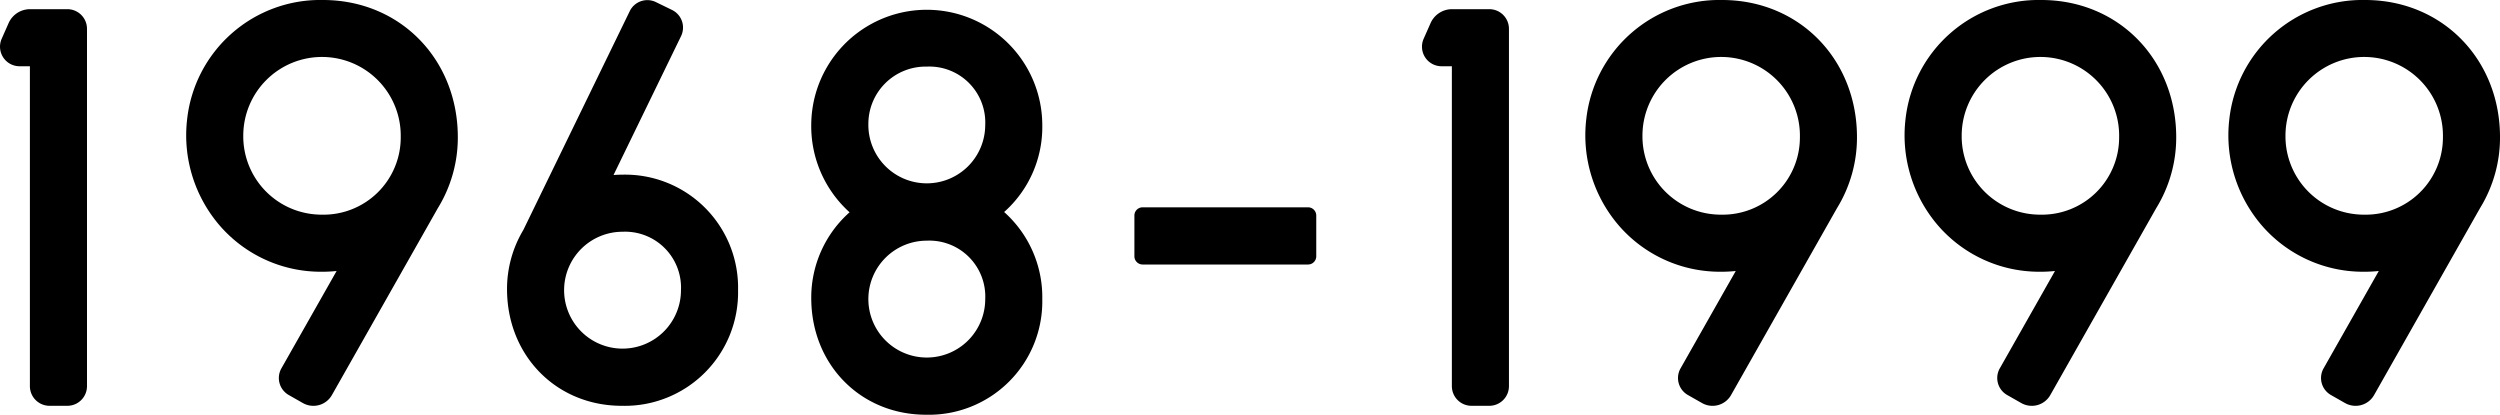 <svg xmlns="http://www.w3.org/2000/svg" xmlns:xlink="http://www.w3.org/1999/xlink" width="310.353" height="51.483" viewBox="0 0 310.353 51.483">
  <defs>
    <clipPath id="clip-path">
      <rect id="長方形_10" data-name="長方形 10" width="310.353" height="51.483" transform="translate(0 0)"/>
    </clipPath>
  </defs>
  <g id="グループ_38" data-name="グループ 38" transform="translate(0 0)">
    <g id="グループ_37" data-name="グループ 37" clip-path="url(#clip-path)">
      <path id="パス_15" data-name="パス 15" d="M124.655,26.321a14.122,14.122,0,0,0,4.736-10.79,14.341,14.341,0,0,0-28.681-.143,14.384,14.384,0,0,0,4.757,10.966,14.153,14.153,0,0,0-4.757,10.641c0,8.26,6.124,14.489,14.245,14.489a14.075,14.075,0,0,0,14.436-14.346,14.158,14.158,0,0,0-4.736-10.817m-9.6,3.556a6.943,6.943,0,0,1,7.253,7.261,7.254,7.254,0,1,1-7.253-7.261M107.8,15.388a7.111,7.111,0,0,1,7.254-7.119,6.943,6.943,0,0,1,7.253,7.262,7.254,7.254,0,1,1-14.507-.143"/>
      <path id="パス_16" data-name="パス 16" d="M8.36,1.138H3.734A2.918,2.918,0,0,0,1.067,2.874L.209,4.812A2.43,2.43,0,0,0,2.43,8.225H3.711V47.939a2.44,2.44,0,0,0,2.437,2.438H8.36A2.441,2.441,0,0,0,10.8,47.939V3.576A2.441,2.441,0,0,0,8.36,1.138"/>
      <path id="パス_17" data-name="パス 17" d="M77.284,21.683c-.373,0-.747.015-1.12.044L84.549,4.481a2.432,2.432,0,0,0-1.123-3.246l-2-.975a2.429,2.429,0,0,0-3.247,1.123L64.969,28.546a14.258,14.258,0,0,0-2.026,7.342c0,8.26,6.124,14.489,14.245,14.489A14.075,14.075,0,0,0,91.624,36.032a14.03,14.03,0,0,0-14.34-14.349m7.253,14.349a7.254,7.254,0,1,1-7.253-7.262,6.943,6.943,0,0,1,7.253,7.262"/>
      <path id="パス_18" data-name="パス 18" d="M40.092,0A16.63,16.63,0,0,0,23.231,14.8a17.159,17.159,0,0,0,4.158,13.33,16.608,16.608,0,0,0,12.5,5.605h.088a17.86,17.86,0,0,0,1.809-.092L34.931,45.732a2.428,2.428,0,0,0,.914,3.305l1.759,1a2.641,2.641,0,0,0,3.6-.995l13.148-23.2.011-.018a16.729,16.729,0,0,0,2.472-8.782C56.834,7.327,49.637,0,40.092,0m9.656,17.042a9.588,9.588,0,0,1-9.773,9.607c-.131,0-.261,0-.394-.008A9.723,9.723,0,0,1,30.2,16.865a9.774,9.774,0,1,1,19.546.177"/>
      <path id="パス_19" data-name="パス 19" d="M184.885,1.138h-4.626a2.918,2.918,0,0,0-2.667,1.736l-.858,1.938a2.43,2.43,0,0,0,2.221,3.413h1.281V47.939a2.44,2.44,0,0,0,2.437,2.438h2.212a2.441,2.441,0,0,0,2.438-2.438V3.576a2.441,2.441,0,0,0-2.438-2.438"/>
      <path id="パス_20" data-name="パス 20" d="M213.783,0a16.631,16.631,0,0,0-16.862,14.8,17.167,17.167,0,0,0,4.158,13.33,16.611,16.611,0,0,0,12.5,5.605h.088a17.88,17.88,0,0,0,1.81-.092l-6.853,12.089a2.426,2.426,0,0,0,.914,3.305l1.758,1a2.641,2.641,0,0,0,3.6-.995l13.149-23.2.011-.018a16.729,16.729,0,0,0,2.472-8.782c0-9.715-7.2-17.042-16.742-17.042m9.656,17.042a9.589,9.589,0,0,1-9.774,9.607c-.13,0-.261,0-.394-.008a9.723,9.723,0,0,1-9.378-9.776,9.774,9.774,0,1,1,19.546.177"/>
      <path id="パス_21" data-name="パス 21" d="M253.413,0a16.63,16.63,0,0,0-16.861,14.8,17.159,17.159,0,0,0,4.158,13.33,16.608,16.608,0,0,0,12.5,5.605h.088a17.86,17.86,0,0,0,1.809-.092l-6.853,12.089a2.428,2.428,0,0,0,.914,3.305l1.759,1a2.641,2.641,0,0,0,3.6-.995l13.148-23.2.011-.018a16.729,16.729,0,0,0,2.472-8.782c0-9.715-7.2-17.042-16.742-17.042m9.656,17.042a9.588,9.588,0,0,1-9.773,9.607c-.131,0-.261,0-.394-.008a9.723,9.723,0,0,1-9.379-9.776,9.774,9.774,0,1,1,19.546.177"/>
      <path id="パス_22" data-name="パス 22" d="M293.611,0A16.63,16.63,0,0,0,276.75,14.8a17.159,17.159,0,0,0,4.158,13.33,16.608,16.608,0,0,0,12.5,5.605h.088a17.86,17.86,0,0,0,1.809-.092L288.45,45.732a2.428,2.428,0,0,0,.914,3.305l1.759,1a2.641,2.641,0,0,0,3.6-.995l13.148-23.2.011-.018a16.729,16.729,0,0,0,2.472-8.782c0-9.715-7.2-17.042-16.742-17.042m9.656,17.042a9.588,9.588,0,0,1-9.773,9.607c-.131,0-.261,0-.394-.008a9.723,9.723,0,0,1-9.379-9.776,9.774,9.774,0,1,1,19.546.177"/>
      <path id="パス_23" data-name="パス 23" d="M162.382,25.735H141.847a1.021,1.021,0,0,0-1.021,1.02v5.061a1.021,1.021,0,0,0,1.021,1.02h20.535a1.02,1.02,0,0,0,1.02-1.02V26.755a1.02,1.02,0,0,0-1.02-1.02"/>
    </g>
  </g>
</svg>
